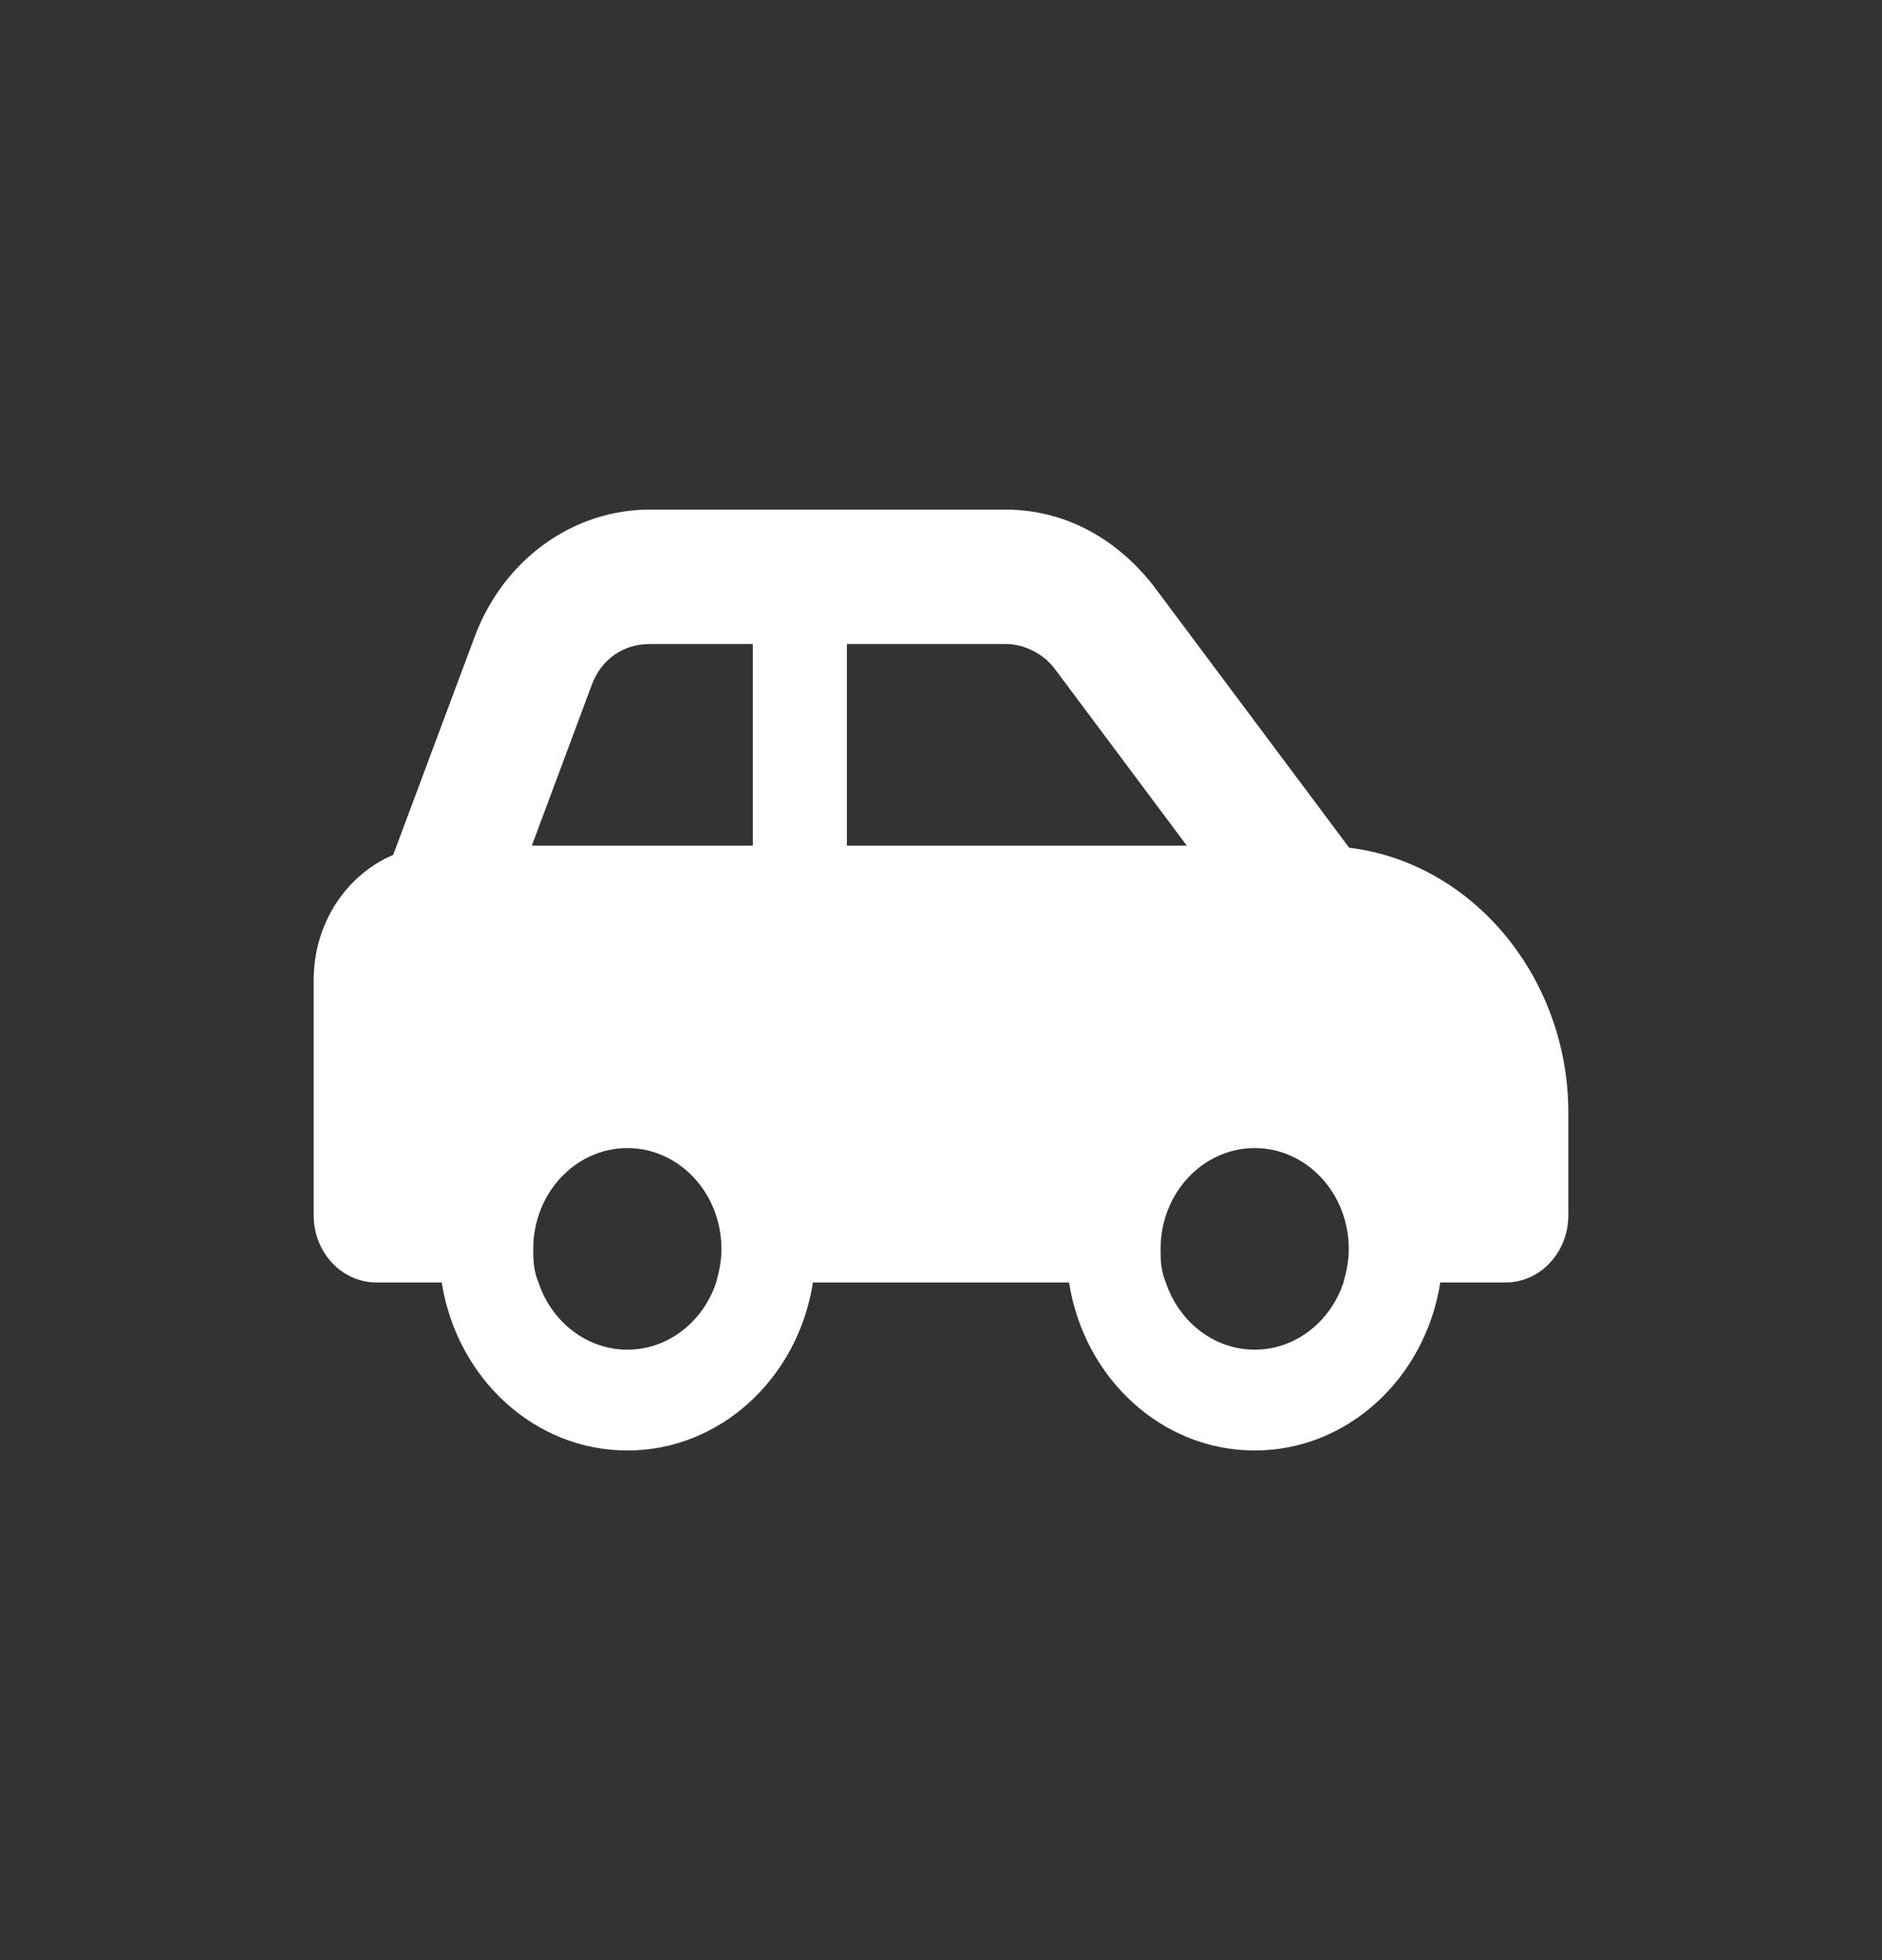 <svg width="24" height="25" viewBox="0 0 24 25" fill="none" xmlns="http://www.w3.org/2000/svg">
<rect x="0" y="0" width="24" height="25" fill="#333333" stroke="none"/>
<path d="M20 14.214V15.5C20 15.974 19.642 16.357 19.2 16.357H18.367C18.177 17.573 17.19 18.5 16 18.5C14.81 18.5 13.822 17.573 13.633 16.357H10.367C10.178 17.573 9.19 18.5 8 18.5C6.81 18.5 5.824 17.573 5.633 16.357H4.8C4.358 16.357 4 15.974 4 15.5V12.5C4 11.774 4.42 11.155 5.014 10.904L6.055 8.117C6.42 7.14 7.303 6.5 8.283 6.5H12.83C13.56 6.5 14.227 6.855 14.705 7.465L17.205 10.812C18.78 11.003 20 12.468 20 14.19V14.214ZM8.283 8.214C7.955 8.214 7.662 8.404 7.54 8.753L6.782 10.786H9.6V8.214H8.283ZM10.8 10.786H15.135L13.455 8.536C13.305 8.332 13.053 8.214 12.83 8.214H10.8V10.786ZM17.133 16.357C17.175 16.199 17.2 16.079 17.2 15.929C17.2 15.219 16.663 14.643 16 14.643C15.338 14.643 14.8 15.219 14.8 15.929C14.8 16.079 14.803 16.199 14.867 16.357C15.033 16.855 15.477 17.214 16 17.214C16.523 17.214 16.968 16.855 17.133 16.357ZM9.133 16.357C9.175 16.199 9.2 16.079 9.2 15.929C9.2 15.219 8.662 14.643 8 14.643C7.338 14.643 6.8 15.219 6.8 15.929C6.8 16.079 6.803 16.199 6.867 16.357C7.032 16.855 7.478 17.214 8 17.214C8.523 17.214 8.967 16.855 9.133 16.357Z" fill="white"/>
</svg>
